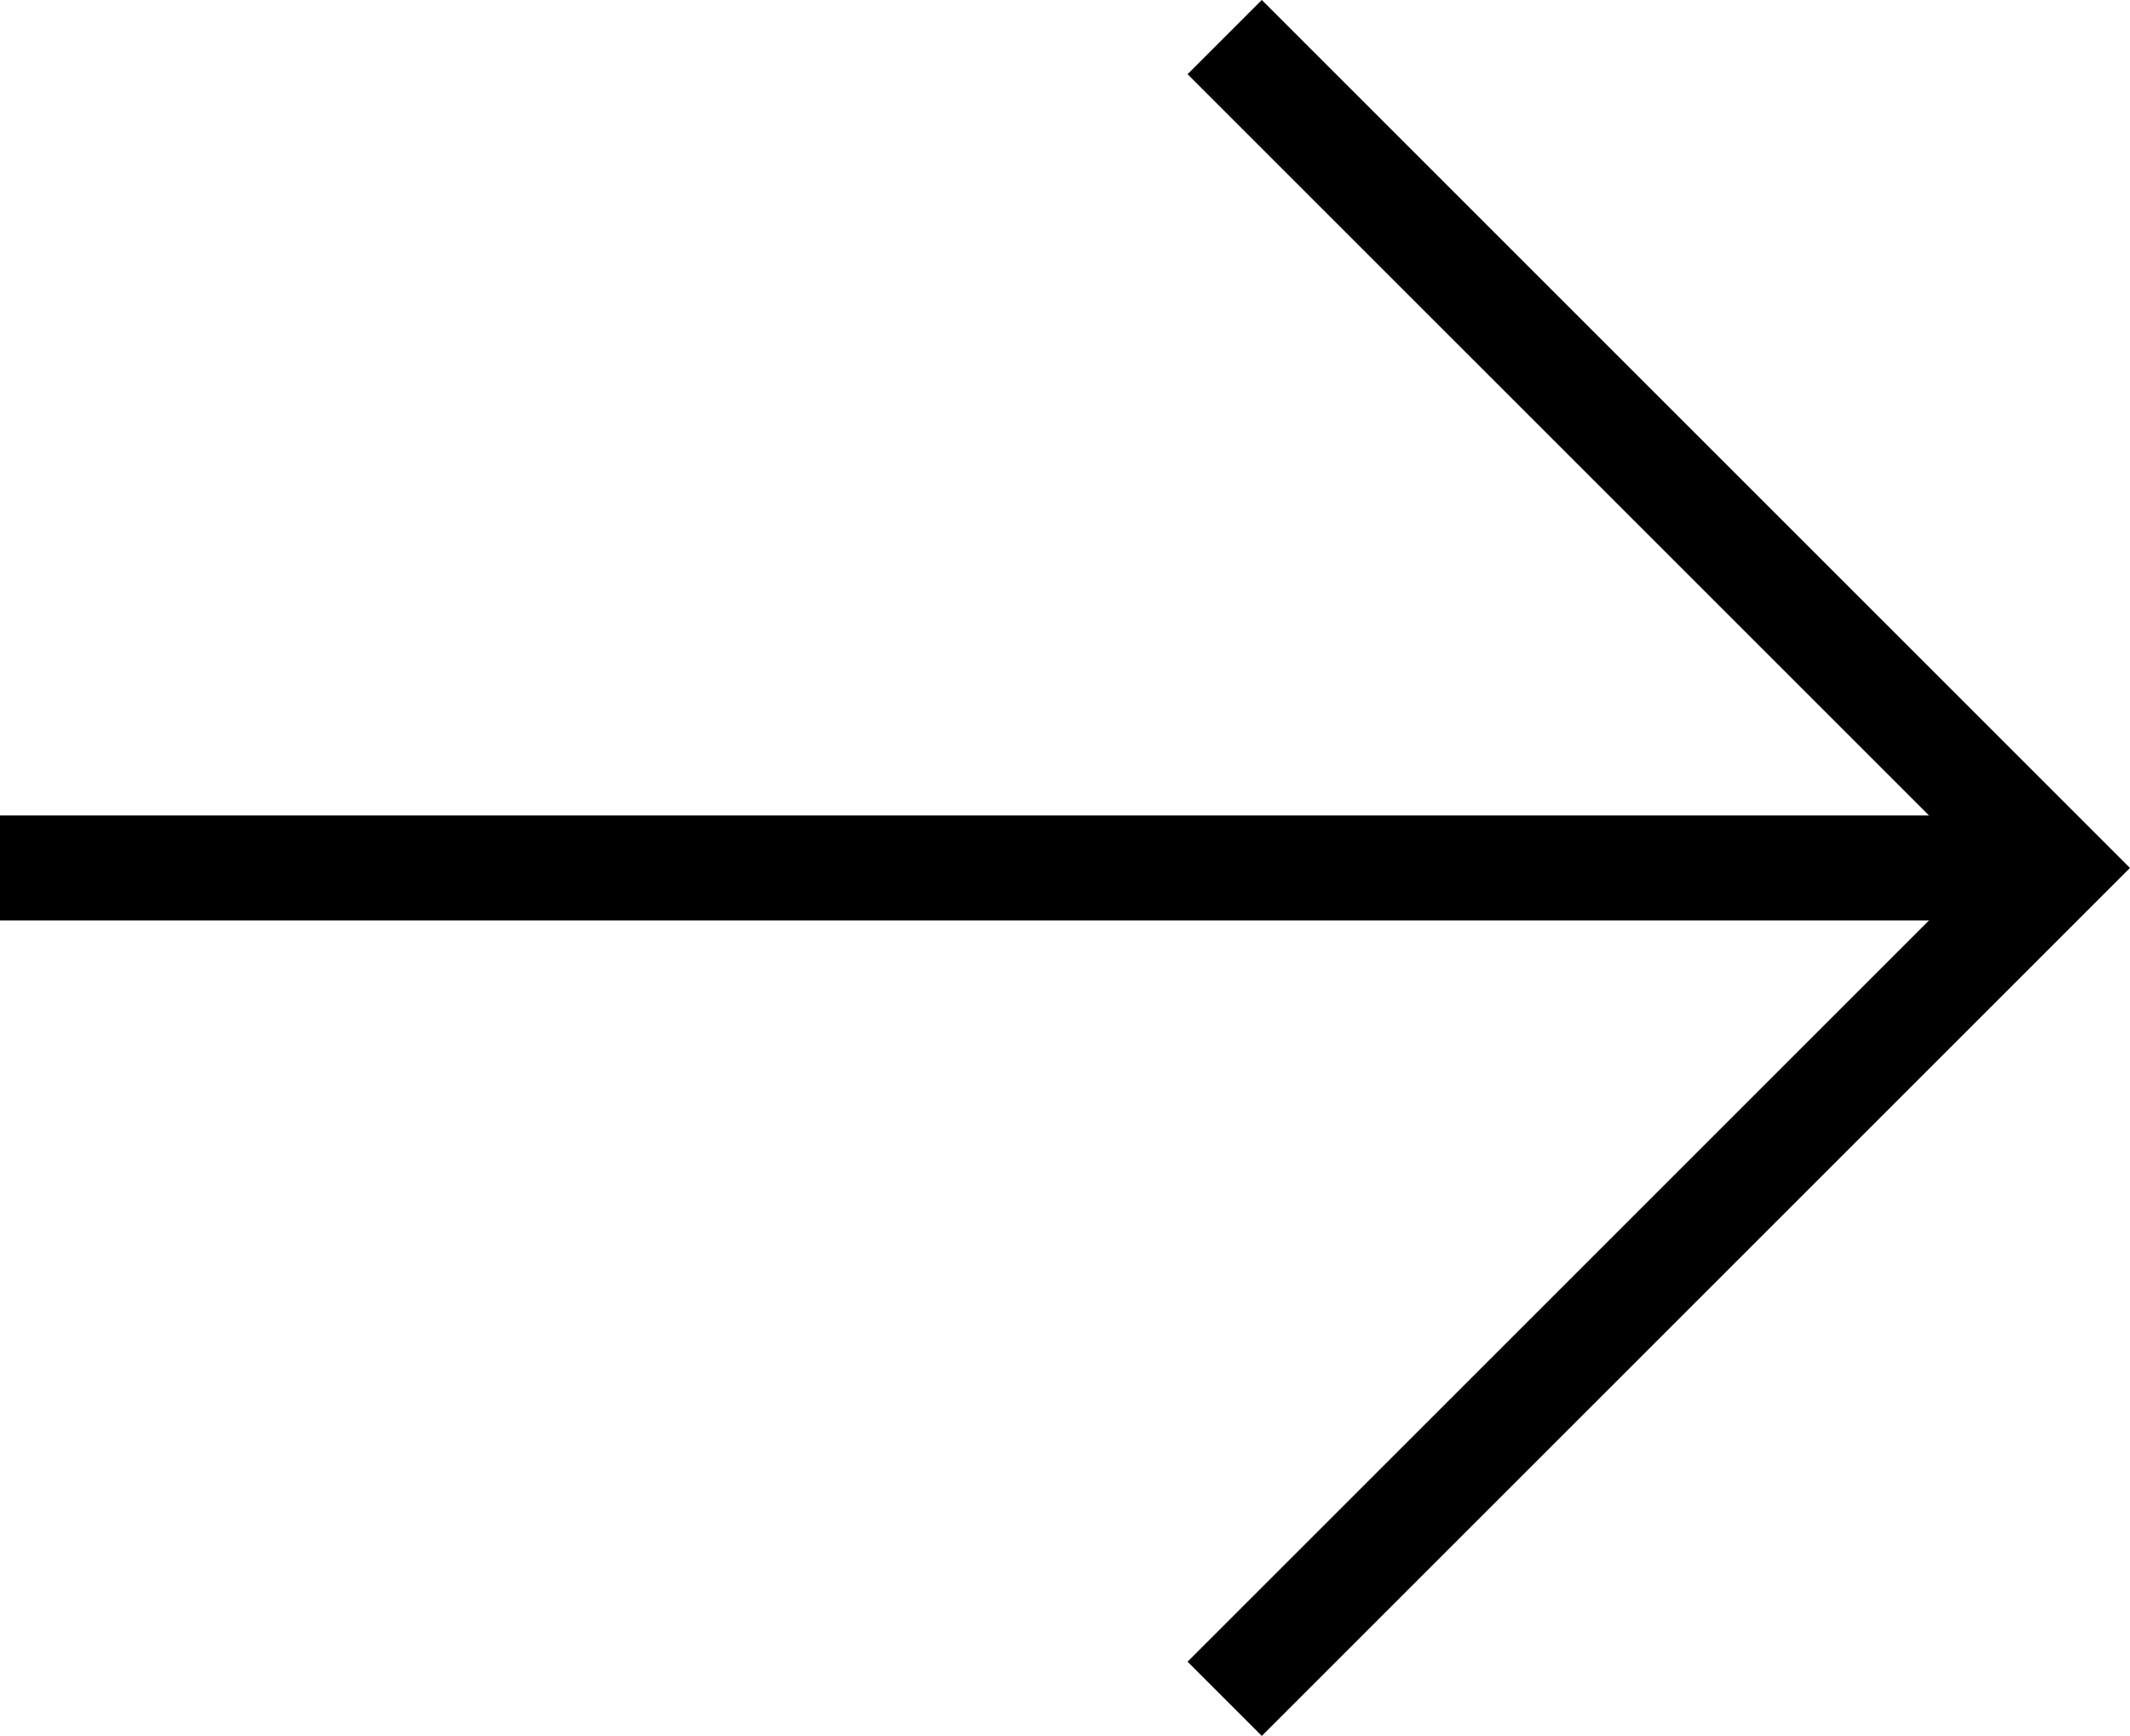 <svg xmlns="http://www.w3.org/2000/svg" width="24.349" height="19.849" viewBox="0 0 24.349 19.849">
  <g id="Group_20" data-name="Group 20" transform="translate(-239 -22.576)">
    <line id="Line_55" data-name="Line 55" x1="23.5" transform="translate(239 32.5)" fill="none" stroke="#000" stroke-width="1.2"/>
    <path id="Path_1" data-name="Path 1" d="M255.576,23l9.5,9.5-9.5,9.5" transform="translate(-2.576)" fill="none" stroke="#000" stroke-width="1.2"/>
  </g>
</svg>
